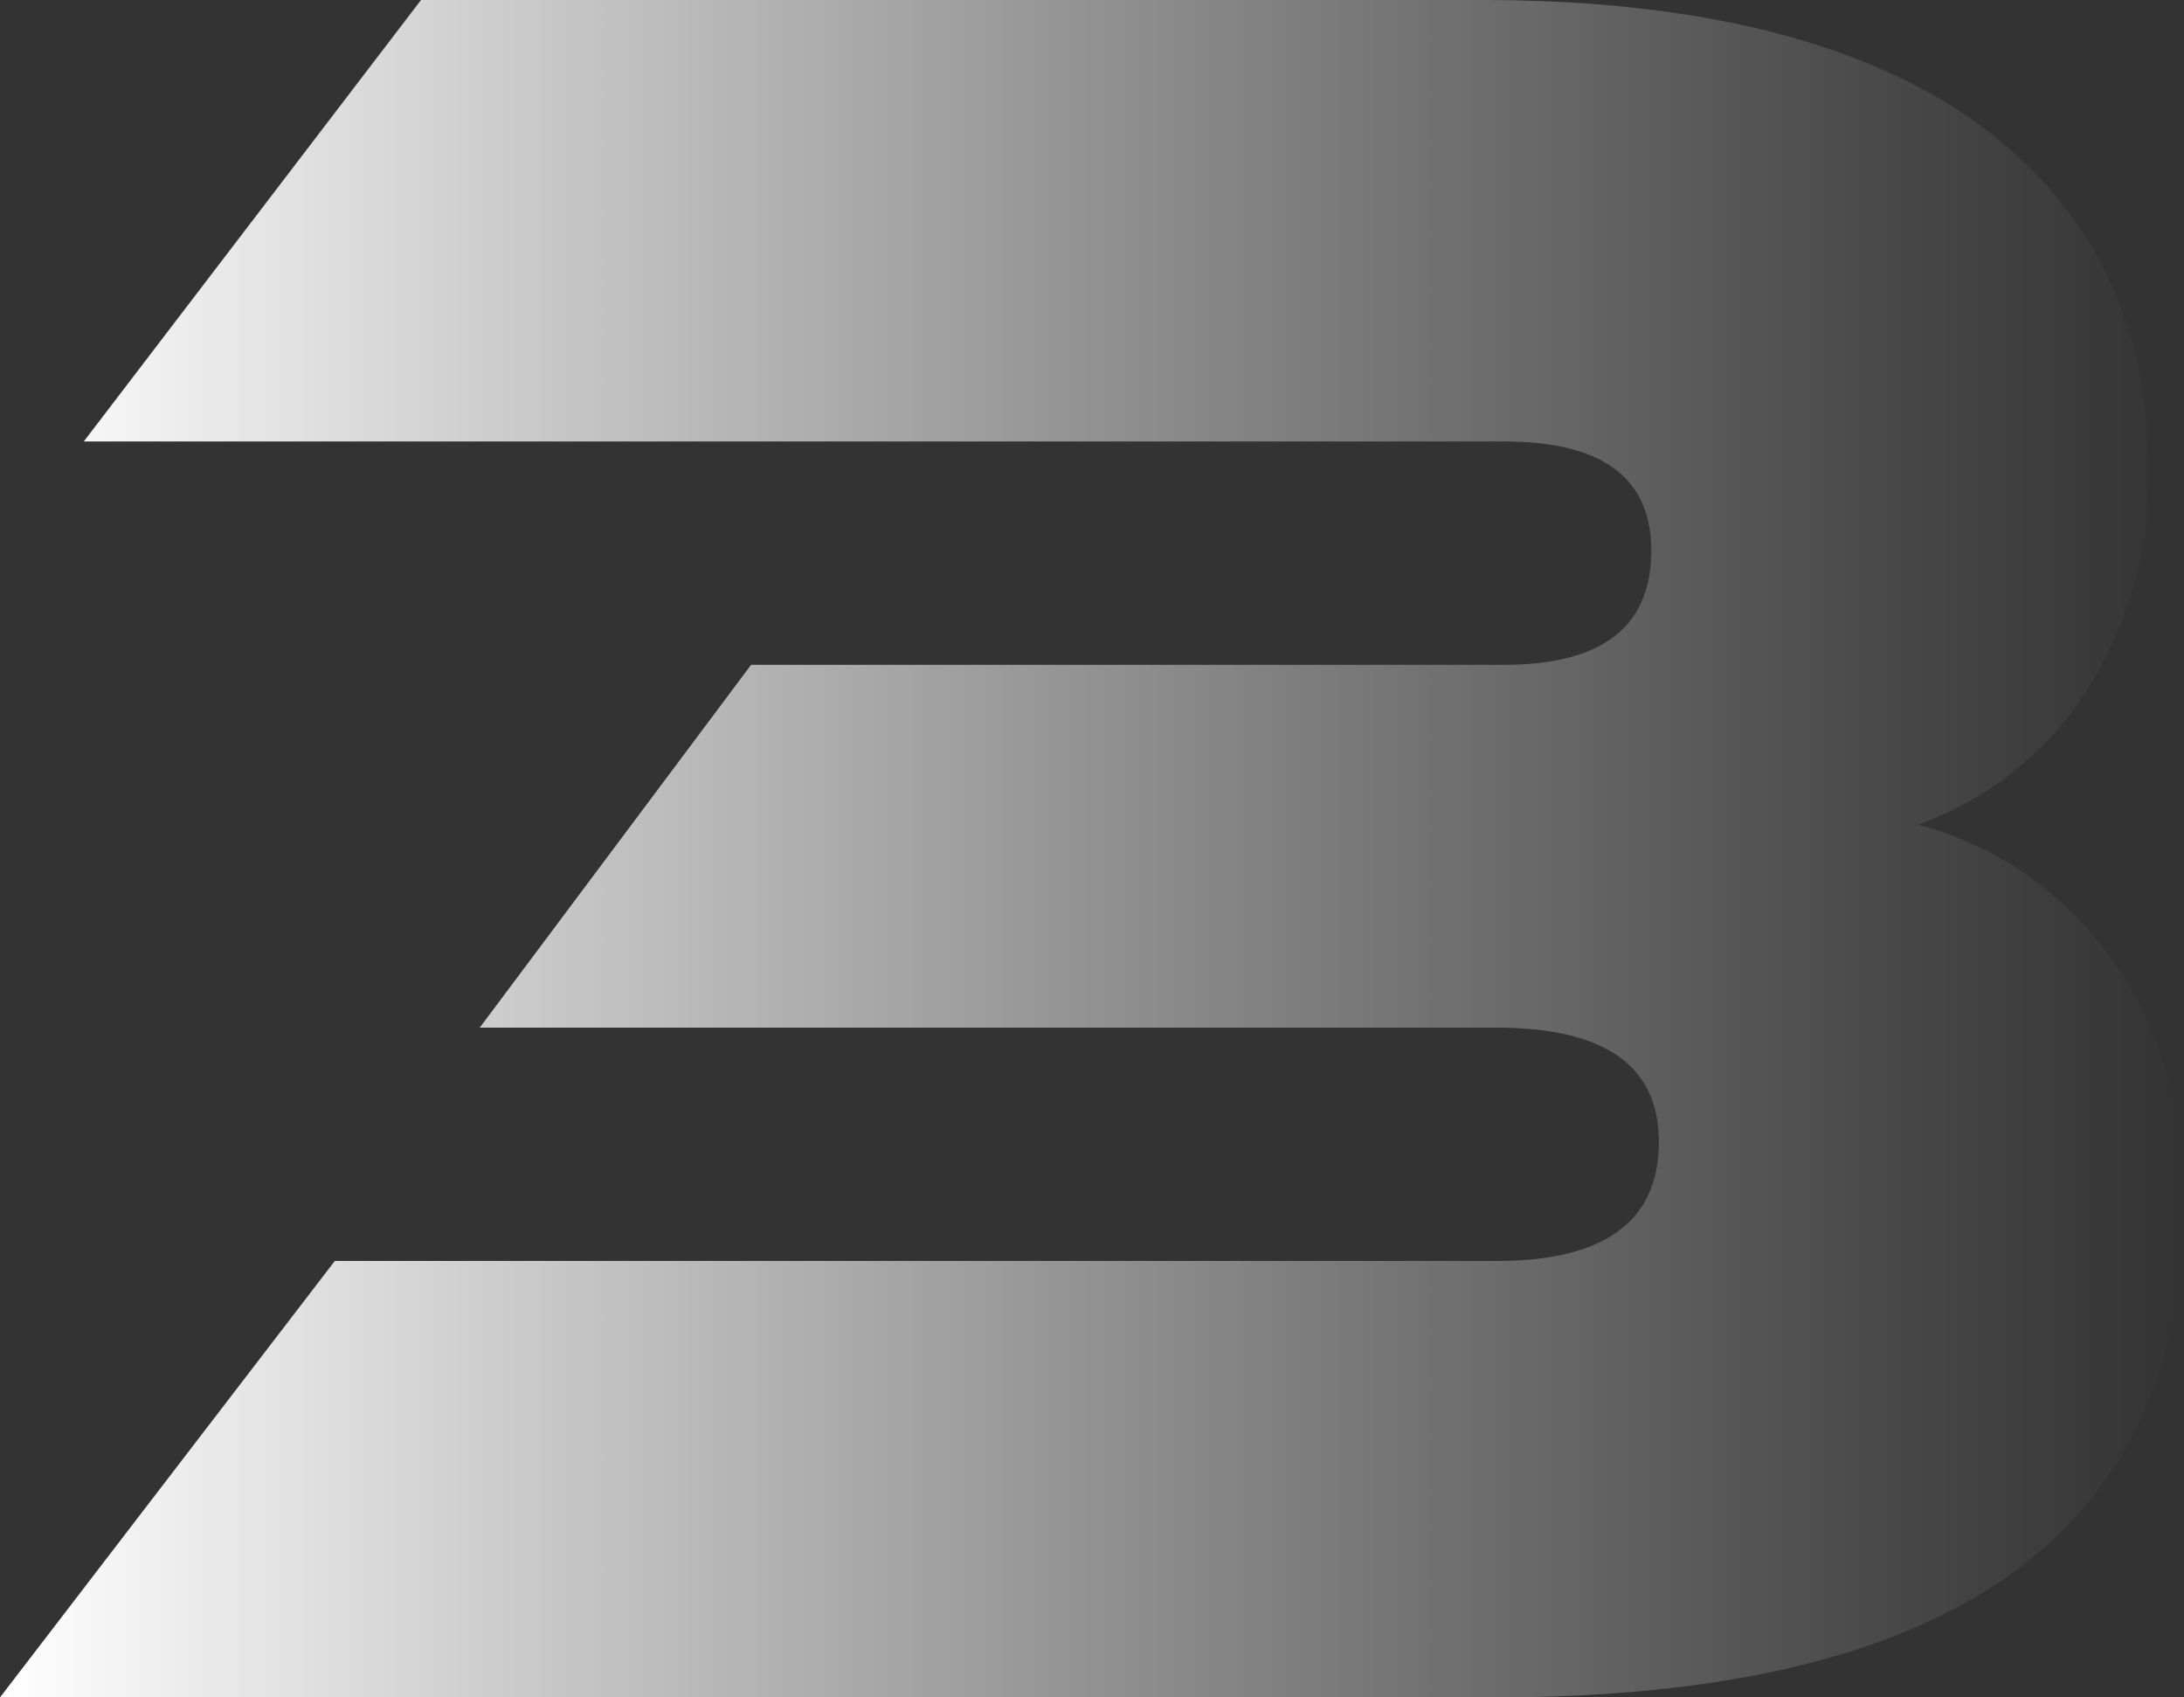<?xml version="1.0" encoding="UTF-8"?> <svg xmlns="http://www.w3.org/2000/svg" xmlns:xlink="http://www.w3.org/1999/xlink" viewBox="0 0 143.9 111.81"><rect x="0" y="0" width="143.9" height="111.81" fill="#333333" stroke="none"/> <defs> <style>.cls-1{fill:url(#Безымянный_градиент_19);}</style> <linearGradient id="Безымянный_градиент_19" y1="55.91" x2="143.9" y2="55.91" gradientUnits="userSpaceOnUse"> <stop offset="0" stop-color="#fff"></stop> <stop offset="0.22" stop-color="#fff" stop-opacity="0.76"></stop> <stop offset="0.6" stop-color="#fff" stop-opacity="0.36"></stop> <stop offset="0.87" stop-color="#fff" stop-opacity="0.1"></stop> <stop offset="1" stop-color="#fff" stop-opacity="0"></stop> </linearGradient> </defs> <title>Цифра 3</title> <g id="Слой_2" data-name="Слой 2"> <g id="Слой_1-2" data-name="Слой 1"> <path class="cls-1" d="M22.06,83.06H98.61q10.69,0,10.69-7.85,0-7.51-10.69-7.52h-67l17.88-23.9H99.11q9.69,0,9.69-7.52,0-7.19-9.69-7.19H5.52L27.74,0H97.6q20.73,0,32.09,7.69Q141.56,16,141.56,30.92a26.06,26.06,0,0,1-4.85,15.71,21.91,21.91,0,0,1-10.36,7.69,22.54,22.54,0,0,1,12.53,8.52q5,6.69,5,16.38,0,32.6-45.46,32.59H0Z"></path> </g> </g> </svg> 